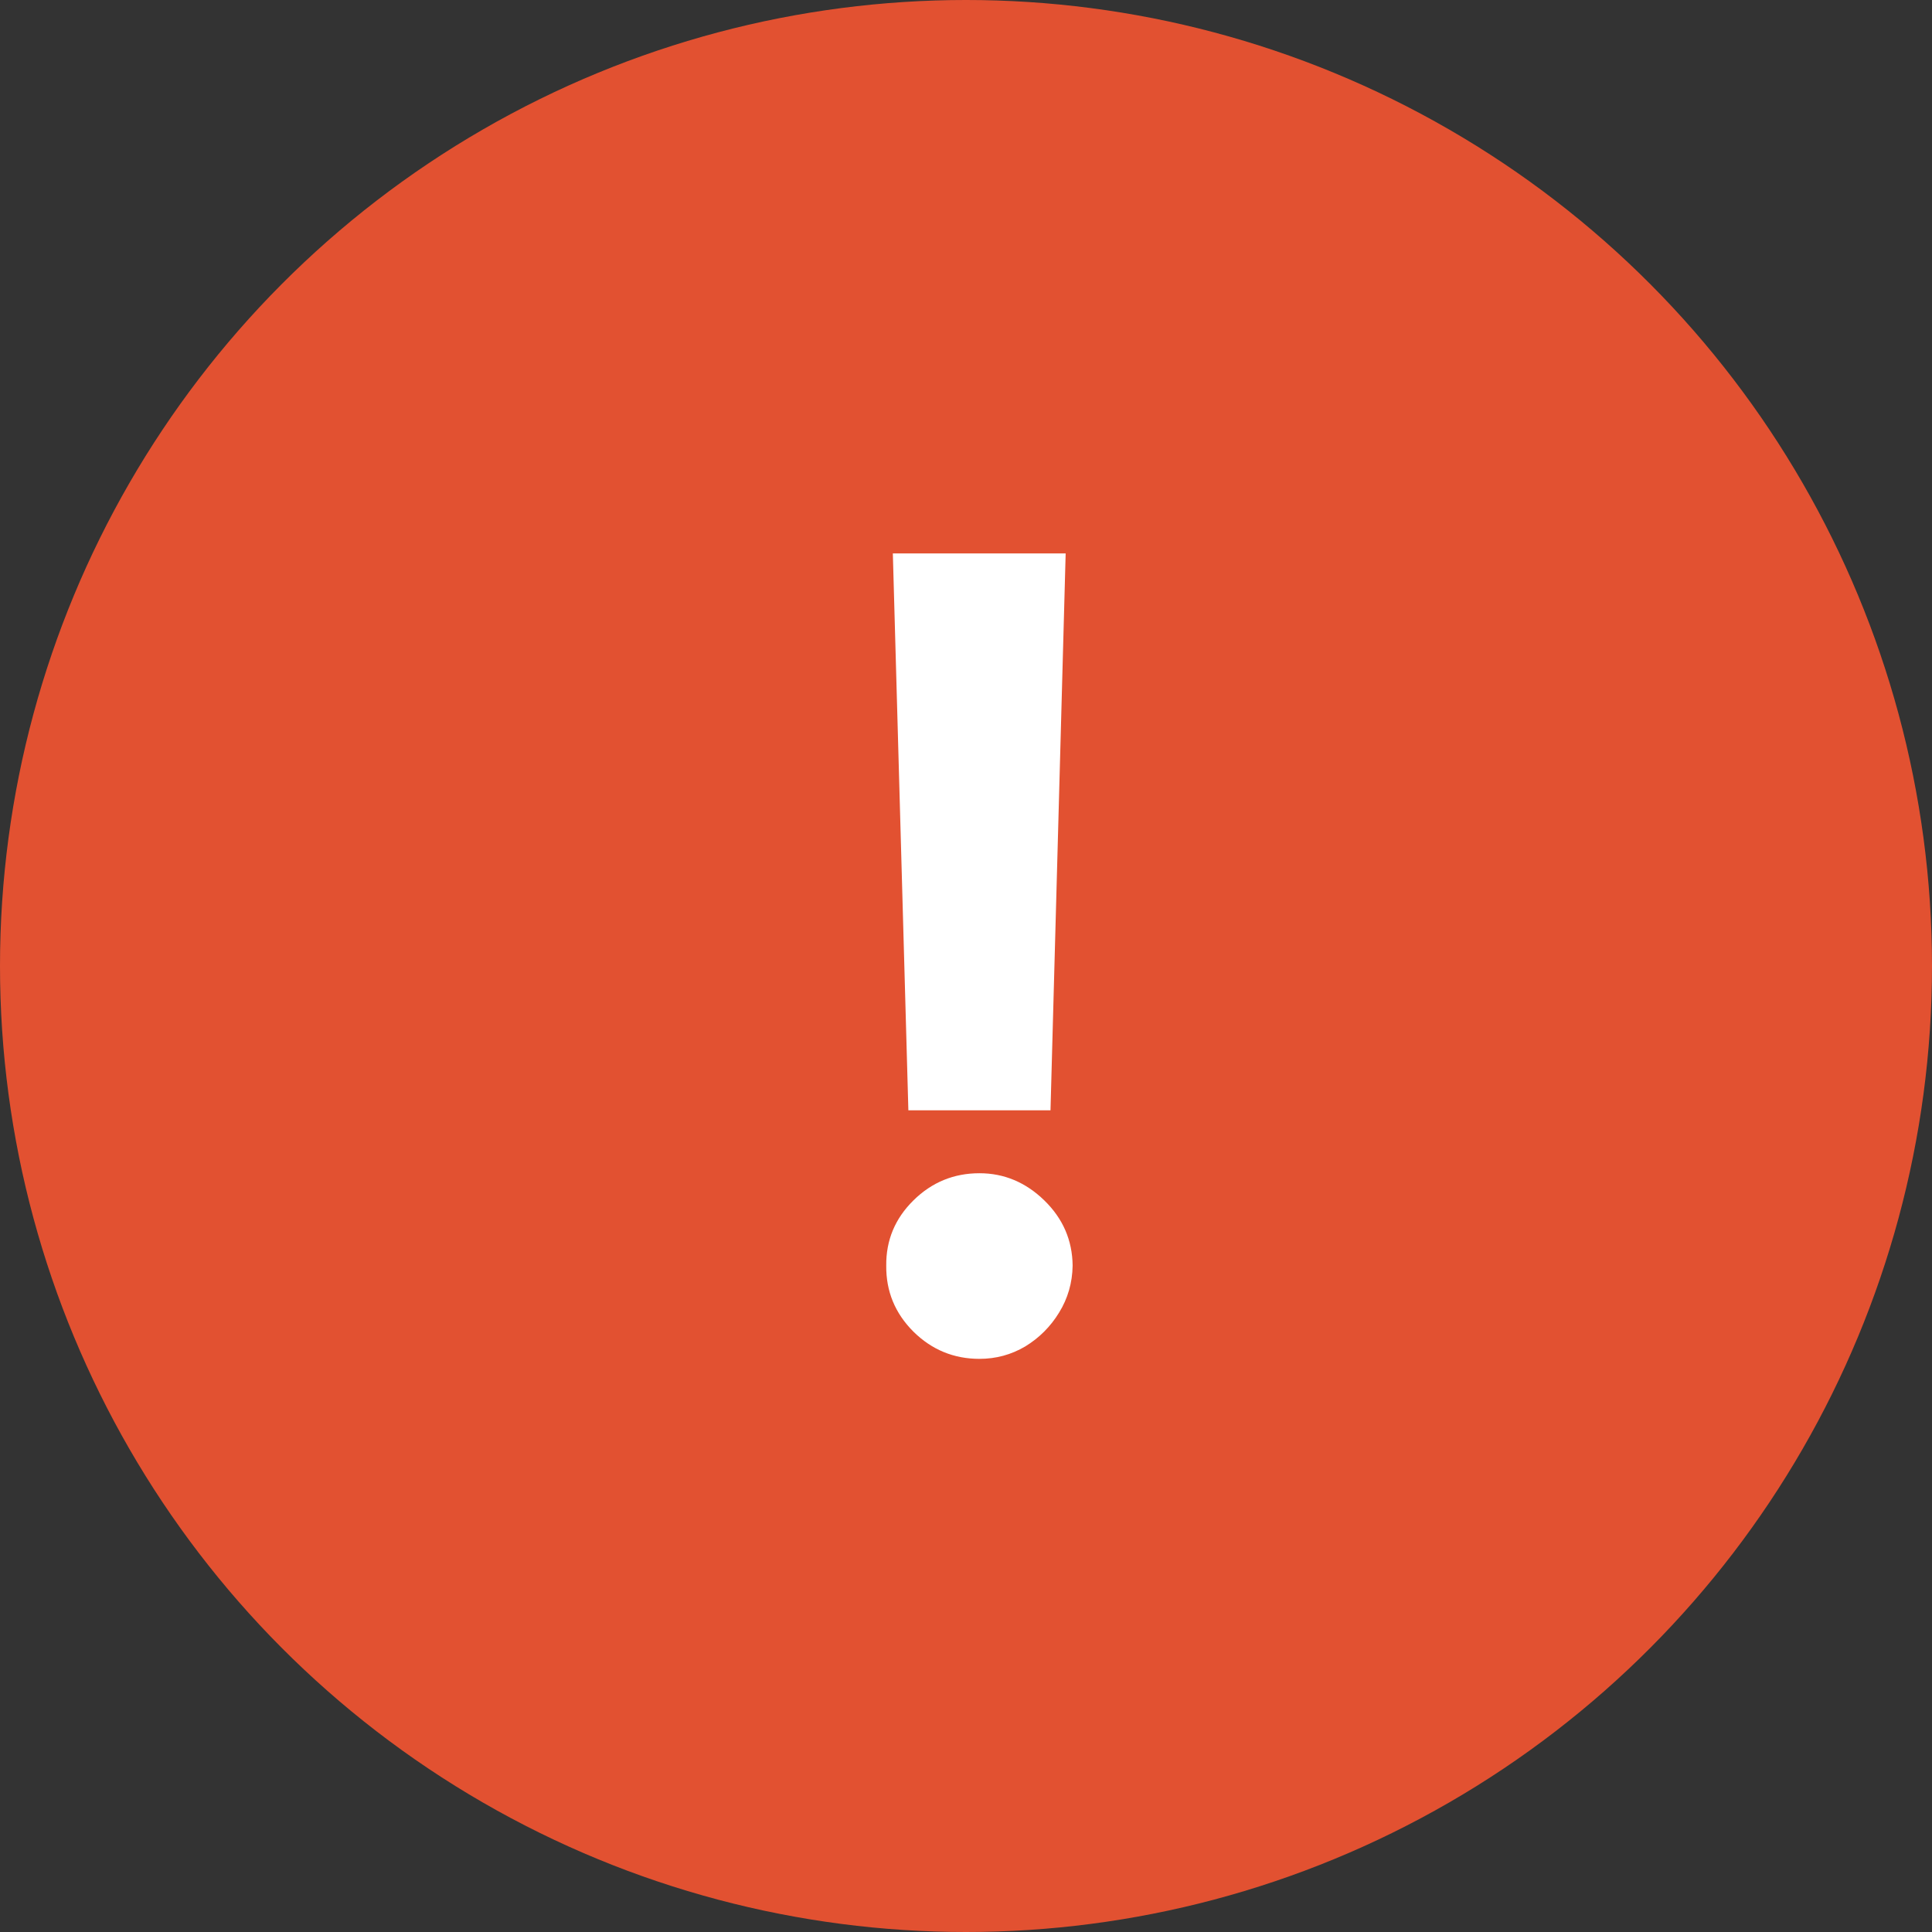 <?xml version="1.0" encoding="UTF-8"?> <svg xmlns="http://www.w3.org/2000/svg" width="53" height="53" viewBox="0 0 53 53" fill="none"><rect x="0" y="0" width="53" height="53" fill="#333333" stroke="none"/> <circle cx="26.5" cy="26.5" r="26.5" fill="#E25131"></circle> <path d="M29.234 15.182L28.818 30.459H24.919L24.493 15.182H29.234ZM26.869 37.277C26.166 37.277 25.562 37.028 25.058 36.531C24.553 36.027 24.305 35.423 24.312 34.72C24.305 34.024 24.553 33.428 25.058 32.93C25.562 32.433 26.166 32.185 26.869 32.185C27.543 32.185 28.136 32.433 28.648 32.93C29.159 33.428 29.418 34.024 29.425 34.72C29.418 35.189 29.294 35.619 29.053 36.009C28.818 36.393 28.509 36.702 28.126 36.936C27.742 37.163 27.323 37.277 26.869 37.277Z" fill="white"></path> </svg> 